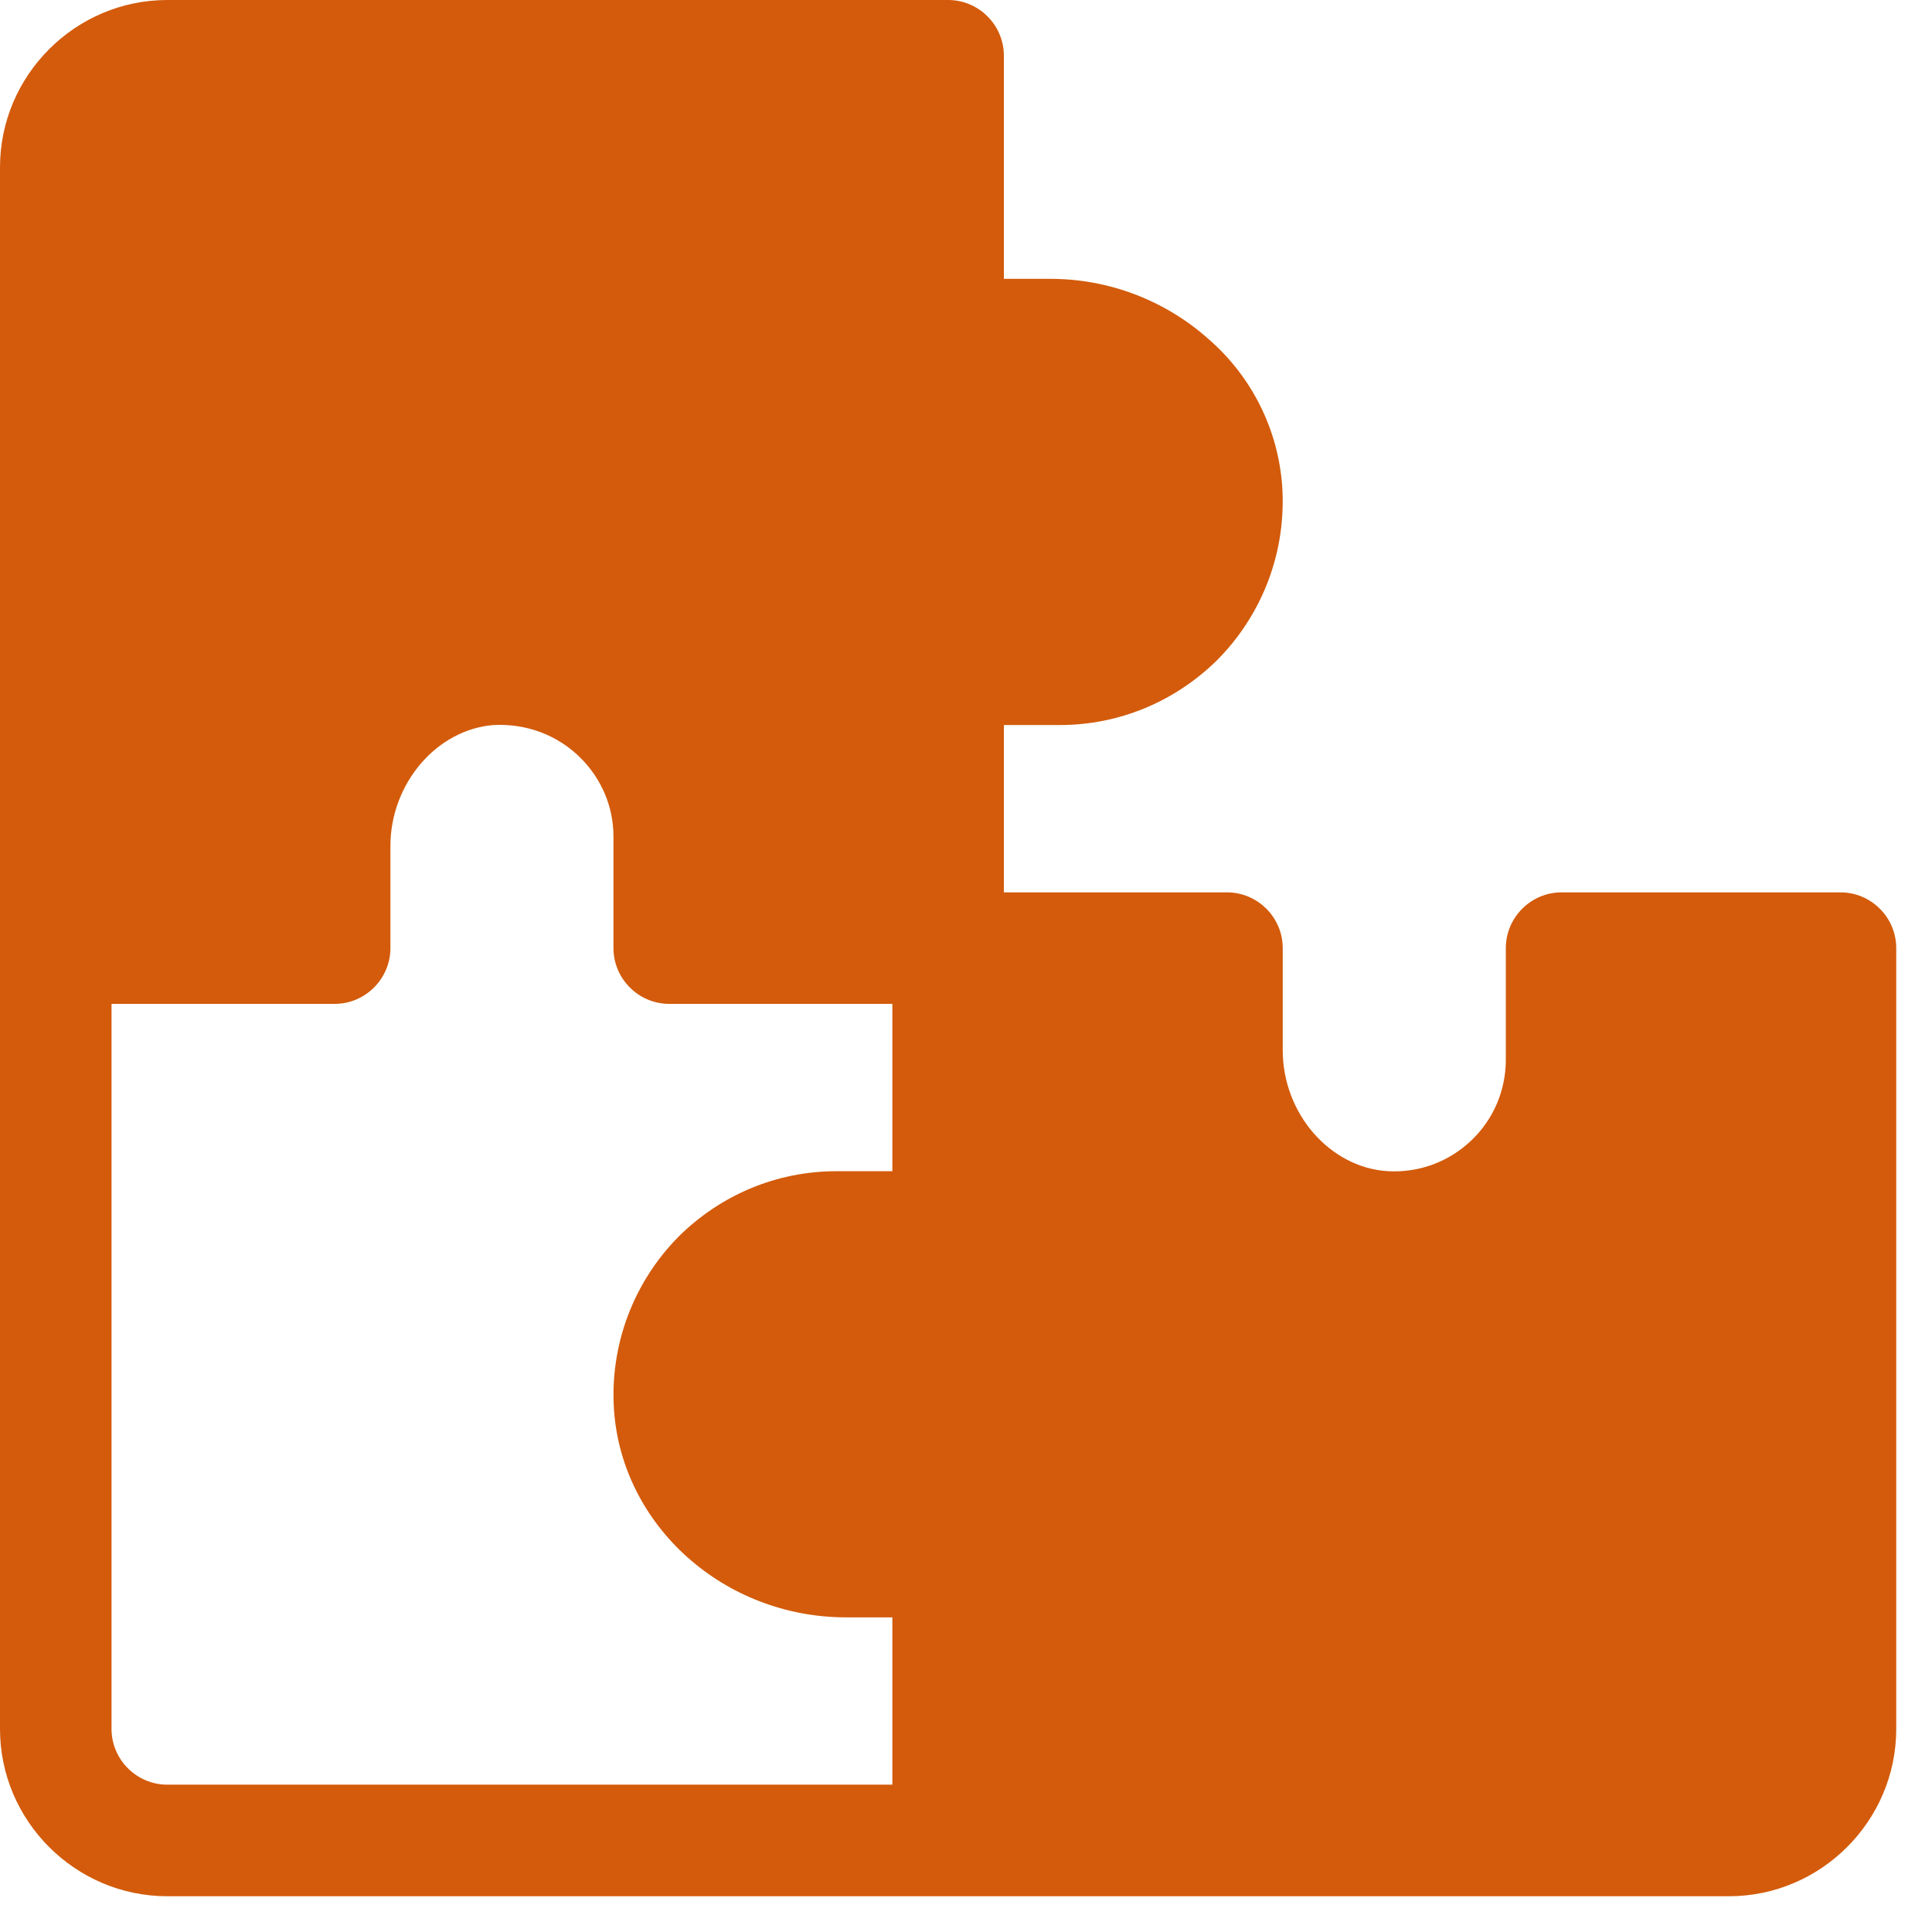 <svg width="51" height="51" viewBox="0 0 51 51" fill="none" xmlns="http://www.w3.org/2000/svg">
<path d="M48.583 23.556H41.222C40.413 23.556 39.75 24.218 39.75 25.028V27.972C39.75 28.782 39.426 29.547 38.837 30.107C38.248 30.666 37.468 30.961 36.644 30.917C35.112 30.828 33.861 29.4 33.861 27.722V25.028C33.861 24.218 33.199 23.556 32.389 23.556H26.5V19.139H27.972C29.547 19.139 31.02 18.521 32.139 17.416C33.346 16.194 33.964 14.531 33.846 12.823C33.736 11.326 33.037 9.934 31.903 8.951C30.752 7.925 29.264 7.359 27.722 7.361H26.5V1.472C26.5 0.662 25.837 0 25.028 0H4.417C1.988 0 0 1.988 0 4.417V45.639C0 48.068 1.988 50.056 4.417 50.056H45.639C48.068 50.056 50.056 48.068 50.056 45.639V25.028C50.056 24.218 49.393 23.556 48.583 23.556ZM23.556 47.111H4.417C3.607 47.111 2.944 46.449 2.944 45.639V26.5H8.833C9.643 26.5 10.306 25.837 10.306 25.028V22.334C10.306 20.685 11.527 19.257 13.029 19.139C13.898 19.095 14.722 19.404 15.326 20.008C15.885 20.567 16.194 21.303 16.194 22.083V25.028C16.194 25.837 16.857 26.5 17.667 26.5H23.556V30.917H22.083C20.508 30.917 19.036 31.535 17.917 32.639C16.71 33.861 16.091 35.525 16.209 37.233C16.43 40.295 19.124 42.694 22.334 42.694H23.556V47.111Z" fill="#D35B0B"/>
</svg>
